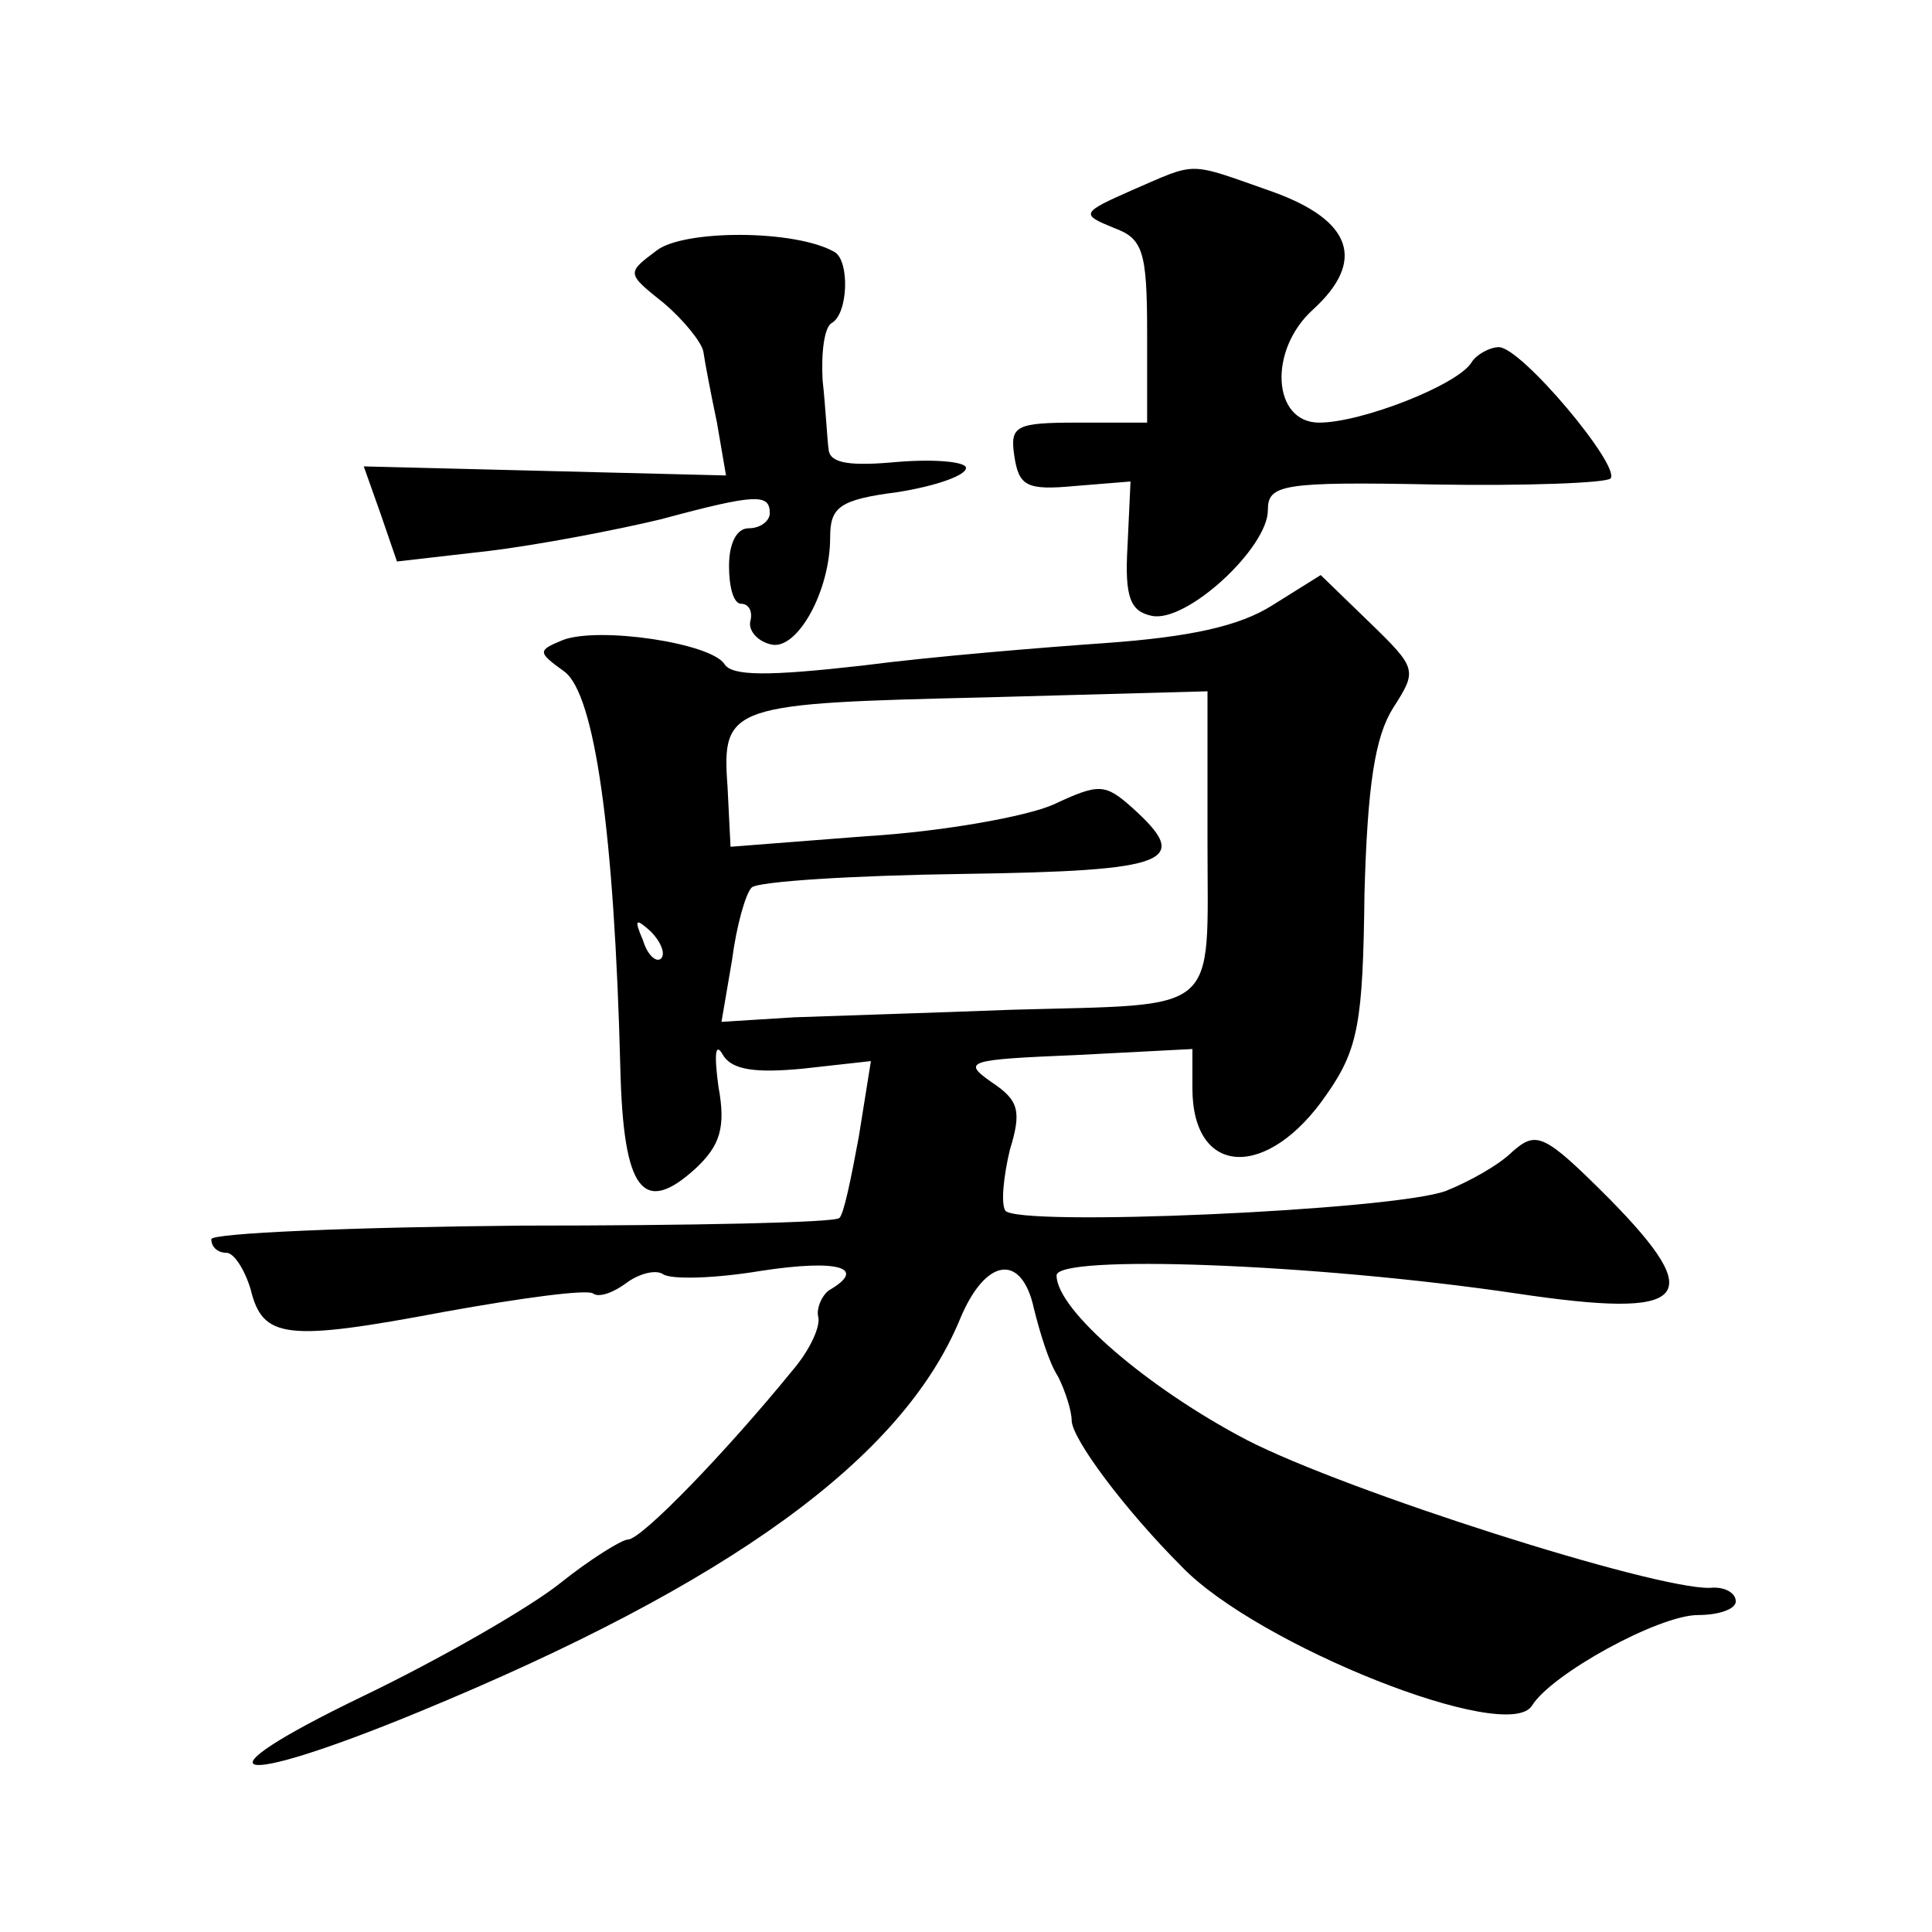 <?xml version="1.0" standalone="no"?>
<!DOCTYPE svg PUBLIC "-//W3C//DTD SVG 20010904//EN"
 "http://www.w3.org/TR/2001/REC-SVG-20010904/DTD/svg10.dtd">
<svg version="1.0" xmlns="http://www.w3.org/2000/svg"
 width="128pt" height="128pt" viewBox="0 0 128 128"
 preserveAspectRatio="xMidYMid meet">
<g transform="translate(0,128) scale(0.1,-0.1)"
fill="#0" stroke="none">
<path d="M750 1154 c-34 -15 -34 -16 -12 -25 19 -7 22 -15 22 -69 l0 -60 -46 0
c-41 0 -45 -2 -42 -22 3 -20 8 -23 40 -20 l37 3 -2 -43 c-2 -34 2 -43 16 -46 23
-5 77 45 77 70 0 17 9 19 111 17 60 -1 113 1 116 4 7 8 -59 87 -74 87 -6 0 -15
-5 -18 -10 -9 -15 -73 -40 -101 -40 -31 0 -34 48 -4 75 35 32 26 59 -27 78 -57
20 -49 20 -93 1z M435 1114 c-20 -15 -20 -15 5 -35 13 -11 25 -26 26 -32 1 -7 5
-28 9 -47 l6 -35 -120 3 -120 3 11 -31 11 -32 61 7 c33 4 85 14 114 21 63 17 72
17 72 4 0 -5 -6 -10 -14 -10 -8 0 -13 -10 -13 -25 0 -14 3 -25 8 -25 5 0 8 -5 6
-12 -1 -6 5 -13 14 -15 17 -4 39 35 39 71 0 20 6 25 45 30 25 4 45 11 45 16 0 4
-20 6 -45 4 -32 -3 -45 -1 -46 8 -1 7 -2 28 -4 46 -1 18 1 35 6 38 11 6 12 41 2
47 -26 15 -100 15 -118 1z M843 879 c-22 -14 -55 -21 -110 -25 -43 -3 -116 -9 -162
-15 -62 -7 -86 -7 -91 1 -9 14 -83 25 -107 16 -17 -7 -17 -8 1 -21 20 -15 33 -106
37 -263 2 -81 15 -98 50 -66 16 15 20 27 15 54 -3 22 -2 30 3 21 6 -10 22 -12 53
-9 l45 5 -8 -50 c-5 -27 -10 -52 -13 -54 -3 -3 -97 -5 -210 -5 -113 -1 -206 -5
-206 -9 0 -5 4 -9 10 -9 5 0 12 -11 16 -24 8 -33 23 -35 129 -15 50 9 94 15 98
12 4 -3 14 1 22 7 8 6 19 9 24 6 5 -4 35 -3 65 2 52 8 71 2 45 -13 -5 -4 -8 -12
-7 -17 2 -6 -5 -22 -17 -36 -44 -54 -100 -112 -109 -112 -4 0 -25 -13 -45 -29 -20
-16 -79 -50 -131 -75 -114 -55 -88 -62 38 -10 206 85 320 168 358 260 17 41 41
44 49 7 4 -16 10 -36 16 -45 5 -10 9 -23 9 -29 0 -12 35 -59 73 -97 50 -52 216
-118 232 -92 13 21 84 60 110 60 14 0 25 4 25 9 0 6 -8 10 -17 9 -37 -1 -241 64
-307 98 -65 34 -126 86 -126 109 0 14 170 8 305 -12 114 -17 127 -4 61 63 -43 43
-48 45 -64 31 -9 -9 -29 -20 -44 -26 -35 -13 -285 -24 -292 -13 -3 5 -1 23 3 40
8 26 6 33 -12 45 -20 14 -16 15 56 18 l77 4 0 -26 c0 -59 50 -61 89 -4 21 30 24
48 25 133 2 72 7 104 19 123 16 25 16 26 -16 57 l-32 31 -32 -20z m-43 -157 c0
-116 10 -107 -130 -111 -52 -2 -117 -4 -144 -5 l-48 -3 7 41 c3 23 9 44 13 48 4
4 67 8 140 9 138 2 152 8 112 44 -18 16 -22 16 -52 2 -18 -8 -74 -18 -124 -21 l-90
-7 -2 40 c-4 54 2 55 172 59 l146 4 0 -100z m-362 -77 c-3 -3 -9 2 -12 12 -6 14
-5 15 5 6 7 -7 10 -15 7 -18z"/>
</g>
</svg>
